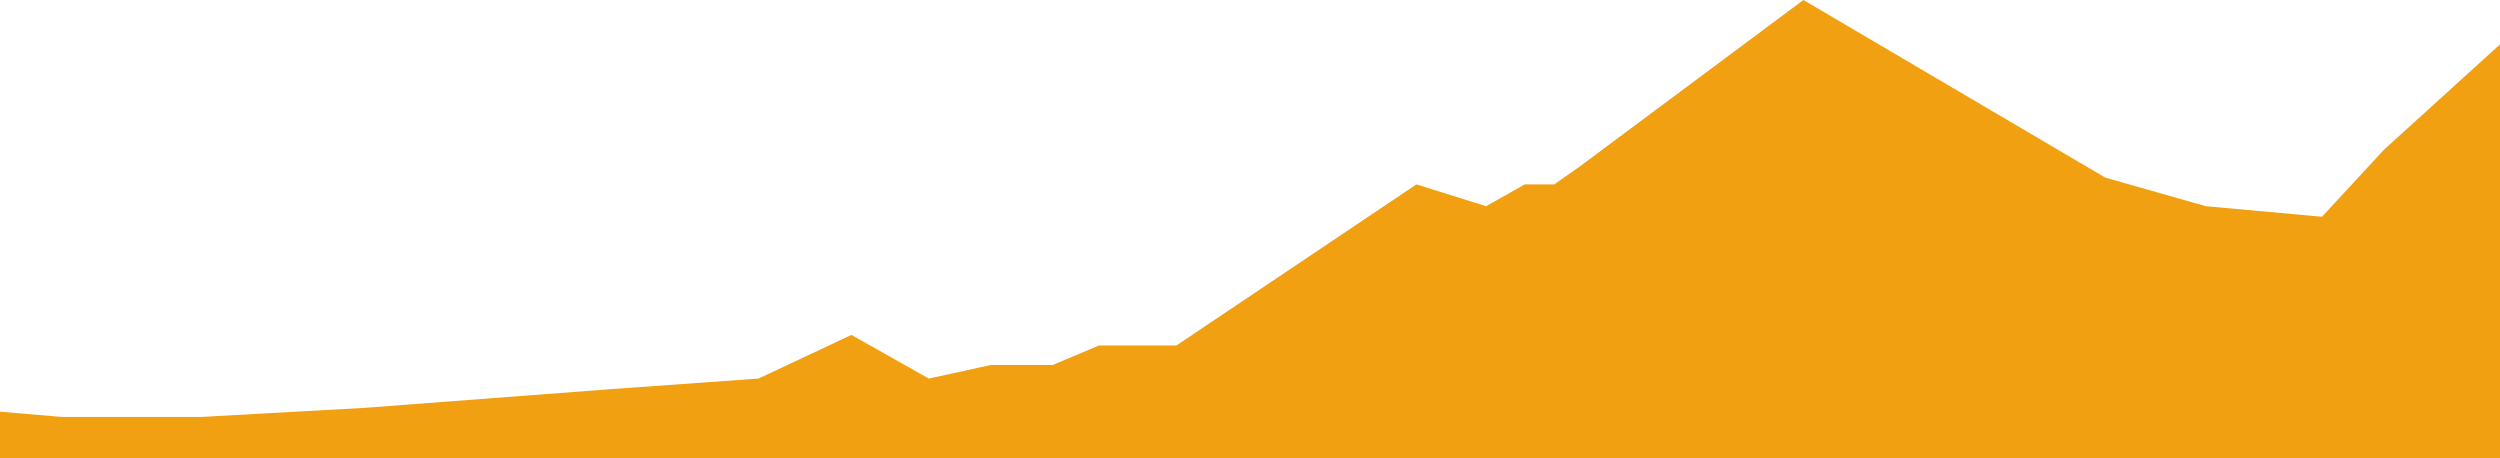<svg width="600" height="110" viewBox="0 0 600 110" fill="none" xmlns="http://www.w3.org/2000/svg">
<path d="M0 98.801V110H600V10.657L572.136 35.944L557.276 52.02L529.412 49.491L505.263 42.627L432.817 0L378.947 40.099L373 44.253H365.944L356.656 49.491L339.938 44.253L282.353 82.906H263.777L252.632 87.603H237.771L222.91 90.854L204.334 80.378L182.043 90.854L146.749 93.383L87.306 97.898L48.297 100.066H14.861L0 98.801Z" fill="#F1A011"/>
</svg>

